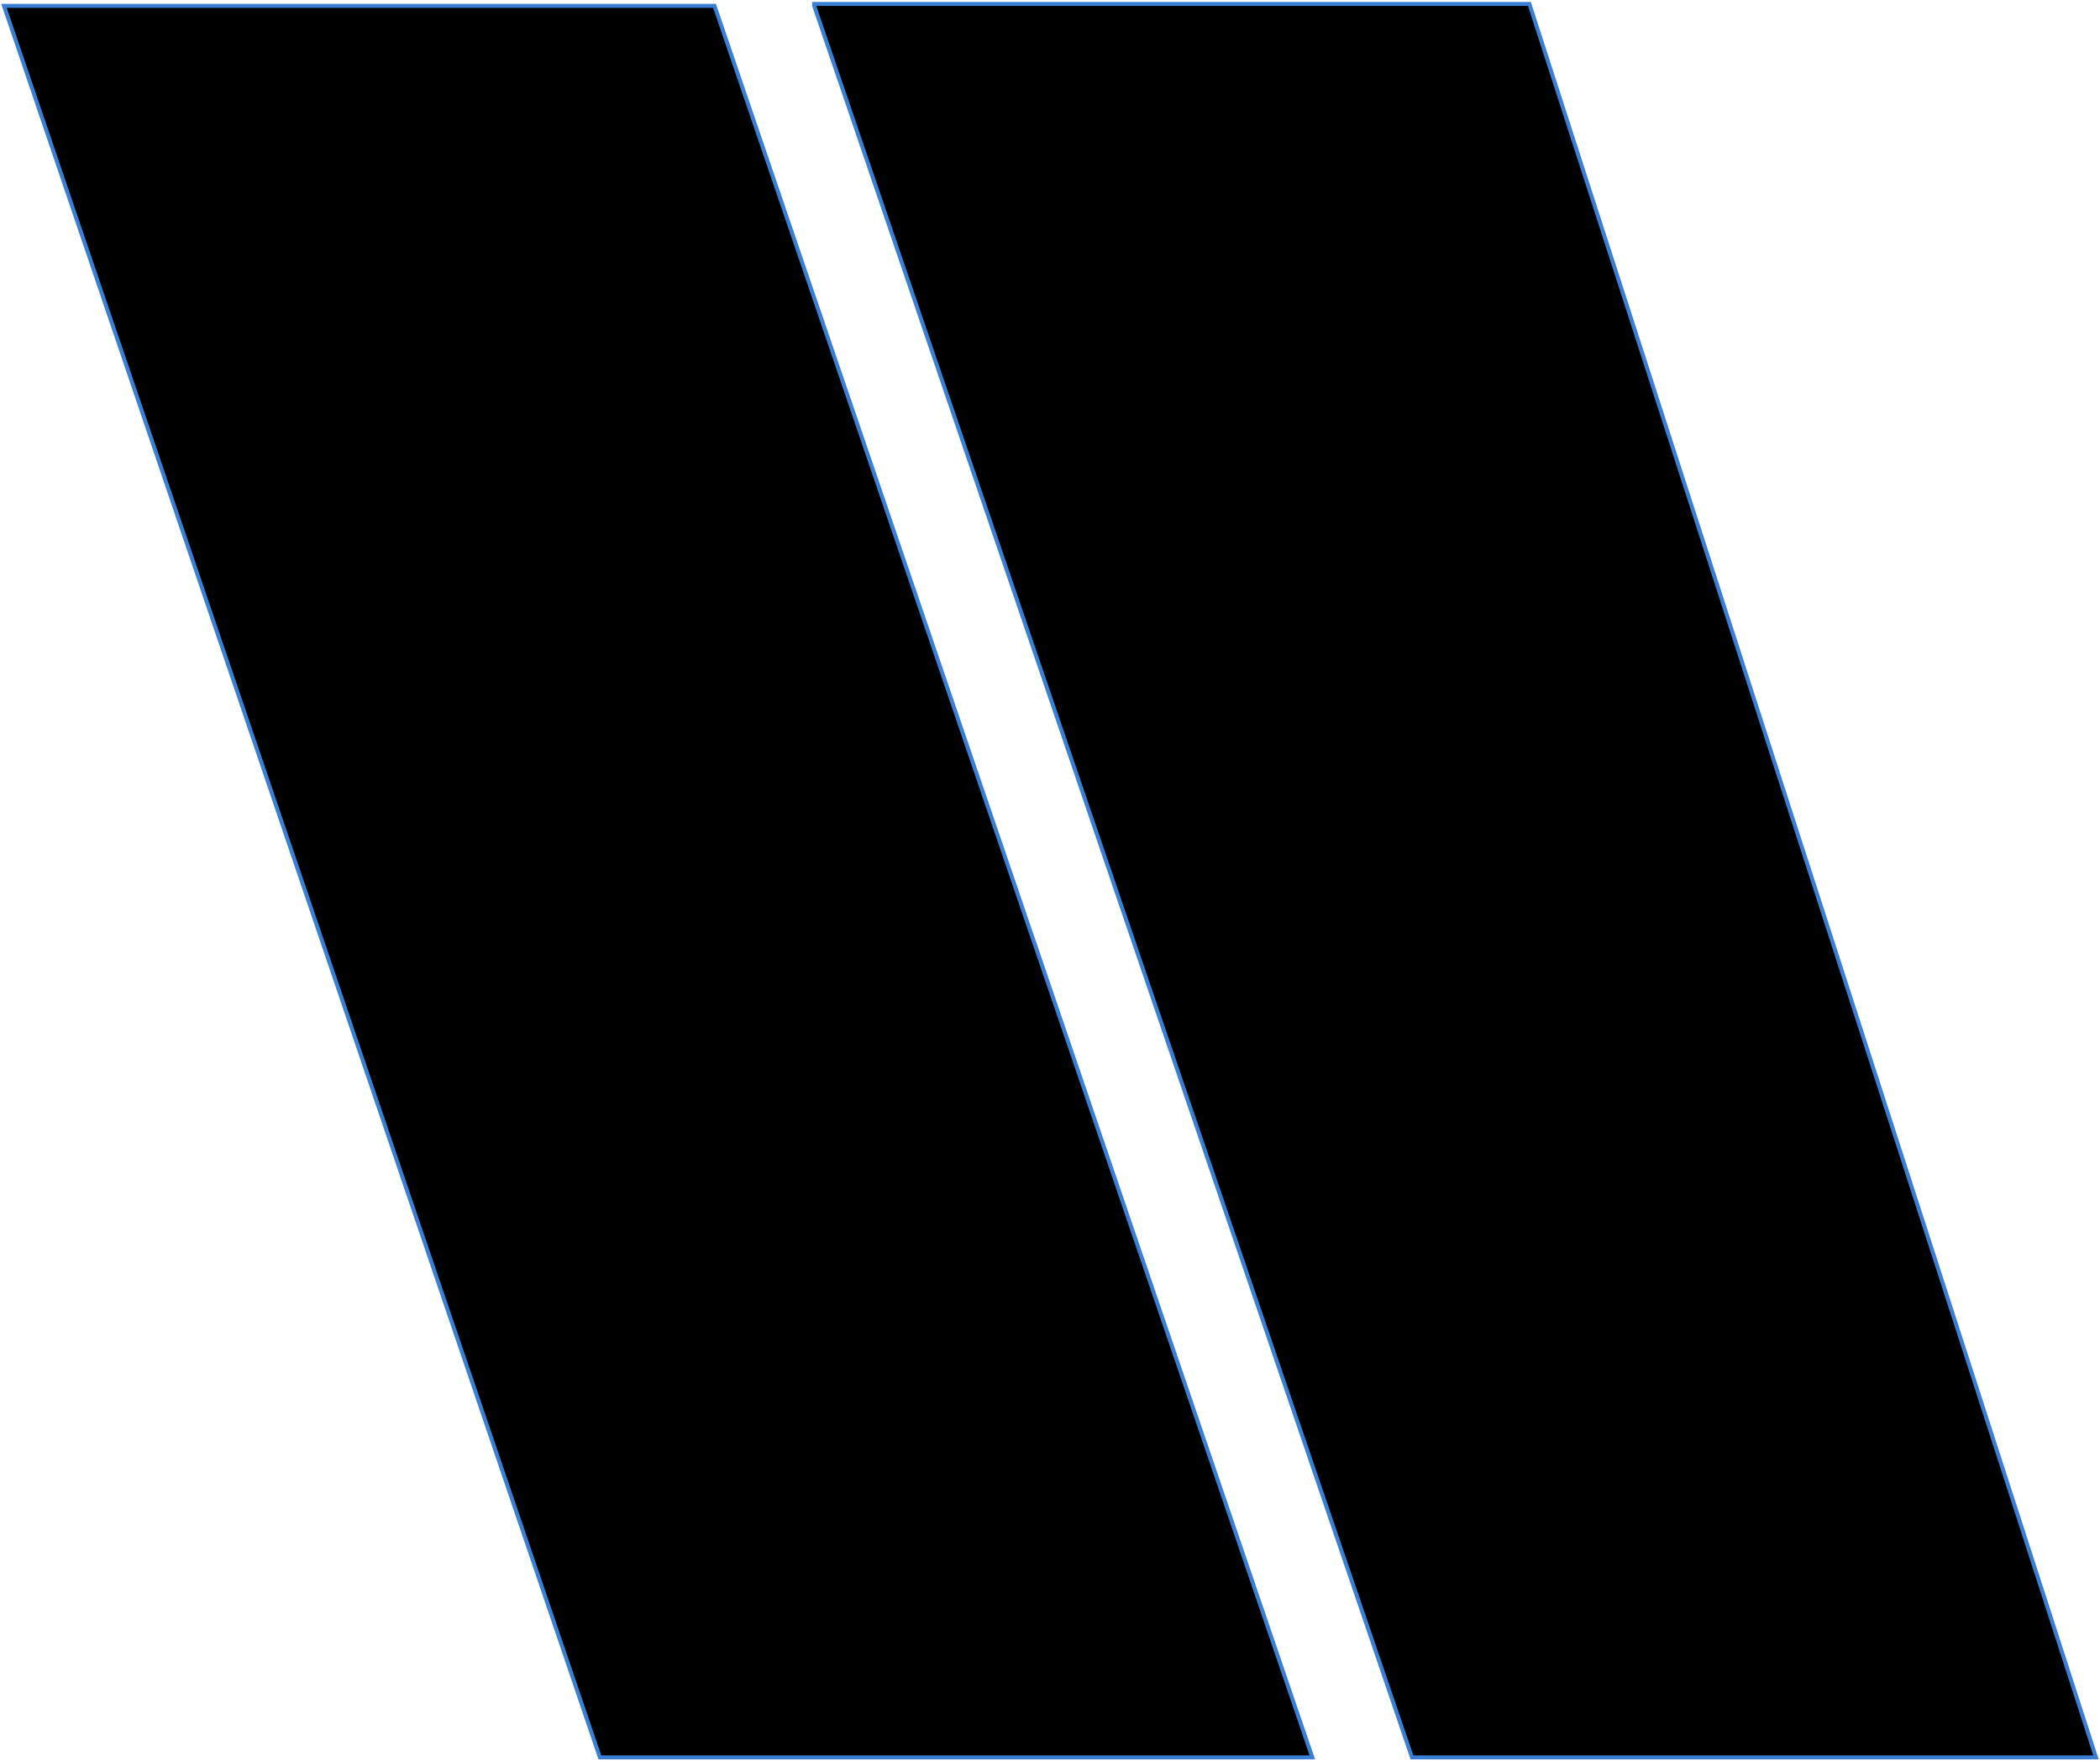 <?xml version="1.0" encoding="UTF-8"?> <svg xmlns="http://www.w3.org/2000/svg" viewBox="0 0 106.05 88.97" data-guides="{&quot;vertical&quot;:[],&quot;horizontal&quot;:[]}"><defs><linearGradient id="tSvgGradient3ae929b998" x1="98.492" x2="7.556" y1="67.029" y2="21.942" gradientUnits="userSpaceOnUse"><stop offset="0.000" stop-color="hsl(231.768,65.77%,56.47%)" stop-opacity="1.000" transform="translate(-8291.989, -3493.99)"></stop><stop offset="0.640" stop-color="hsl(231.732,73.11%,53.33%)" stop-opacity="1.000" transform="translate(-8291.989, -3493.99)"></stop><stop offset="1.000" stop-color="hsl(231.948,88.89%,24.71%)" stop-opacity="1.000" transform="translate(-8291.989, -3493.99)"></stop></linearGradient></defs><path fill="url(#tSvgGradient3ae929b998)" stroke="#397fd4" fill-opacity="1" stroke-width="0.2" stroke-opacity="1" id="tSvgc5b0e308ac" title="Path 1" d="M0.2 0.295C0.2 0.295 36.084 0.295 36.084 0.295C36.084 0.295 66.273 88.772 66.273 88.772C66.273 88.772 30.294 88.772 30.294 88.772C30.294 88.772 0.2 0.295 0.2 0.295ZC30.294 88.772 30.294 88.772 30.294 88.772M41.116 0.2C41.116 0.2 77.235 0.2 77.235 0.2C77.235 0.2 105.848 88.772 105.848 88.772C105.848 88.772 97.758 88.772 97.758 88.772C97.758 88.772 71.305 88.772 71.305 88.772C71.305 88.772 41.116 0.295 41.116 0.295C41.116 0.295 41.116 0.2 41.116 0.2Z"></path></svg> 